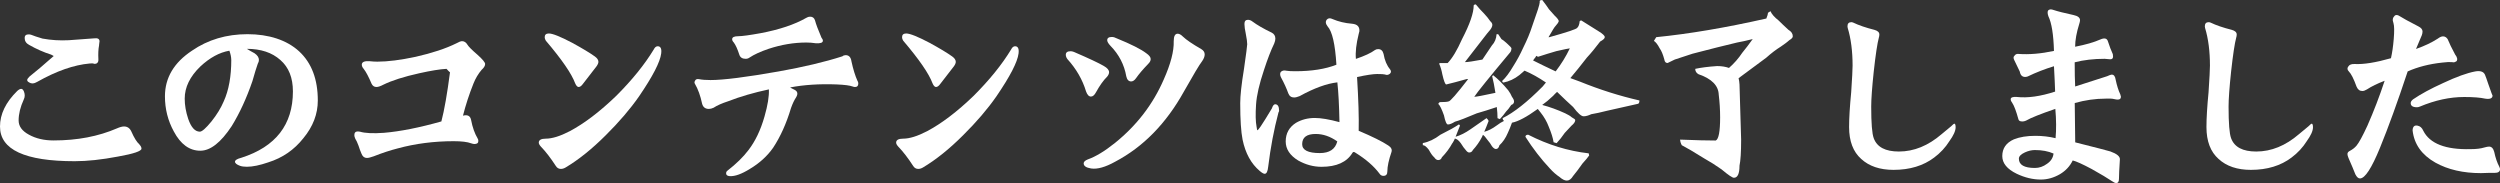 <?xml version="1.0" encoding="UTF-8"?>
<svg id="_レイヤー_2" data-name="レイヤー 2" xmlns="http://www.w3.org/2000/svg" viewBox="0 0 629.62 46.11">
  <rect x="0" y="0" width="629.62" height="46.11" fill="#333333" stroke="none"/>
  <defs>
    <style>
      .cls-1 {
        fill: #fff;
      }
    </style>
  </defs>
  <g id="_レイヤー_1-2" data-name="レイヤー 1">
    <g>
      <path class="cls-1" d="M35.1,36.39c.35.35.53.7.53,1.05,0,.62-1.97,1.29-5.92,1.99-4.1.78-7.73,1.17-10.9,1.17-12.54,0-18.81-2.91-18.81-8.73,0-3.12,1.44-6.11,4.34-8.96.39-.35.72-.53,1-.53s.51.23.7.7c.27.7.25,1.37-.06,1.99-.86,1.88-1.29,3.63-1.29,5.27,0,1.45.86,2.64,2.58,3.57,1.76.98,3.83,1.46,6.21,1.46,5.98,0,11.31-1.02,16-3.05.7-.31,1.29-.47,1.76-.47.82,0,1.43.41,1.82,1.23.74,1.68,1.43,2.77,2.05,3.28ZM24.96,11.37c-.2.98-.25,2.17-.18,3.57.04.51-.12.86-.47,1.05-.35.12-.63.12-.82,0-.04-.04-.33-.04-.88,0-3.98.35-8.4,1.89-13.24,4.63-.78.47-1.46.51-2.05.12-.31-.16-.47-.35-.47-.59,0-.2.19-.49.59-.88,1.44-1.13,3.48-2.85,6.09-5.16-.08-.04-.29-.16-.64-.35-1.88-.59-3.73-1.41-5.57-2.46-.74-.39-1.11-.98-1.11-1.76,0-.59.35-.88,1.05-.88.19,0,.41.04.64.12.55.23,1.48.55,2.81.94,2.15.39,4.35.53,6.62.41.7-.04,2.83-.2,6.39-.47.9-.12,1.35.14,1.35.76,0-.04-.04.27-.12.94Z"/>
      <path class="cls-1" d="M80.04,25.31c0,3.4-1.21,6.56-3.63,9.49-2.31,2.93-5.25,4.96-8.85,6.09-2.15.74-3.95,1.11-5.39,1.11-.7,0-1.27-.08-1.7-.23-.86-.31-1.29-.66-1.29-1.05s.55-.72,1.64-1c8.63-2.77,12.95-8.34,12.95-16.7,0-3.44-1.05-6.07-3.16-7.91-2.11-1.88-4.92-2.81-8.44-2.81.62.39,1.27.76,1.93,1.11.74.51,1.11,1.07,1.11,1.7,0,.31-.1.62-.29.94-.35.98-.8,2.44-1.35,4.39-1.48,4.3-3.22,8.07-5.21,11.31-2.73,4.14-5.37,6.21-7.91,6.21-2.73,0-4.96-1.62-6.68-4.86-1.48-2.7-2.23-5.64-2.23-8.85,0-4.65,2.27-8.48,6.8-11.48,4.02-2.77,8.69-4.16,14-4.16s9.88,1.45,13.01,4.34c3.12,2.89,4.69,7.01,4.69,12.36ZM58.24,15.06c0-.66-.16-1.43-.47-2.29-2.5.43-4.94,1.76-7.32,3.98-2.62,2.54-3.93,5.23-3.93,8.09,0,1.64.29,3.34.88,5.1.74,2.15,1.72,3.22,2.93,3.22.55,0,1.52-.86,2.93-2.58,1.37-1.72,2.4-3.42,3.11-5.1,1.25-2.77,1.88-6.25,1.88-10.43Z"/>
      <path class="cls-1" d="M121.35,17.52c-.9,1.05-1.6,2.23-2.11,3.52-1.09,2.73-1.97,5.43-2.64,8.09,1.17-.31,1.85.06,2.05,1.11.35,1.84.9,3.38,1.64,4.63.12.16.18.37.18.64,0,.51-.33.76-1,.76-.2,0-.47-.06-.82-.18-.94-.35-2.4-.53-4.39-.53-4.96,0-9.67.61-14.12,1.82-1.84.47-3.85,1.13-6.04,1.99-.74.27-1.31.41-1.7.41-.63,0-1.07-.35-1.35-1.05-.27-.62-.53-1.31-.76-2.05-.27-.74-.55-1.33-.82-1.76-.16-.35-.23-.64-.23-.88,0-.62.29-.94.88-.94.16,0,.33.02.53.06,1.29.39,3.3.49,6.04.29,4.14-.35,8.96-1.31,14.47-2.87.74-2.81,1.46-6.93,2.17-12.36-.2-.16-.49-.45-.88-.88-1.6.08-3.89.45-6.86,1.11-3.87.86-6.88,1.82-9.02,2.87-.74.39-1.33.59-1.76.59-.55,0-.96-.27-1.23-.82-.74-1.76-1.41-3.01-1.99-3.75-.31-.35-.47-.7-.47-1.05,0-.66.64-.96,1.93-.88.66.08,1.33.12,1.99.12,2.62,0,5.84-.41,9.67-1.23,4.14-.94,7.56-2.07,10.25-3.4.62-.35,1.09-.53,1.41-.53.55,0,1,.29,1.35.88.27.47,1.13,1.33,2.58,2.58,1.25,1.13,1.88,1.89,1.88,2.29,0,.43-.27.9-.82,1.41Z"/>
      <path class="cls-1" d="M166.52,13.48c-.27,2.15-2.13,5.74-5.57,10.78-2.23,3.2-5.02,6.46-8.38,9.79-3.48,3.48-6.86,6.19-10.14,8.14-.39.23-.78.35-1.17.35-.55,0-.98-.25-1.29-.76-1.29-1.99-2.54-3.61-3.75-4.86-.35-.39-.53-.72-.53-1,0-.66.59-1,1.76-1,1.6,0,3.61-.62,6.04-1.88,3.67-1.95,7.58-4.92,11.72-8.91,3.98-3.98,7.13-7.87,9.43-11.66.27-.55.6-.82,1-.82.74,0,1.03.61.88,1.82ZM150.06,16.93l-3.22,4.16c-.39.55-.76.82-1.11.82-.31,0-.61-.31-.88-.94-.9-2.42-3.36-6-7.38-10.72-.2-.31-.29-.61-.29-.88,0-.62.35-.94,1.05-.94.94,0,2.89.78,5.86,2.34,2.58,1.41,4.49,2.56,5.74,3.46.59.43.88.88.88,1.35,0,.35-.22.8-.64,1.35Z"/>
      <path class="cls-1" d="M215.98,20.39c.12.2.18.41.18.64,0,.59-.27.88-.82.88-.2,0-.39-.04-.59-.12-.7-.27-2.07-.45-4.1-.53-4.34-.16-8.22.1-11.66.76.16.12.53.31,1.11.59.78.39.92,1.02.41,1.88-.47.7-.9,1.6-1.29,2.7-1.17,3.91-2.68,7.25-4.51,10.02-1.48,2.11-3.44,3.89-5.86,5.33-2.07,1.29-3.75,1.89-5.04,1.82-.63-.04-.94-.27-.94-.7,0-.27.1-.49.29-.64,2.27-1.76,4.04-3.5,5.33-5.21,1.72-2.23,3.07-5.04,4.04-8.44.82-2.85,1.19-5.14,1.11-6.86-3.83.82-7.25,1.82-10.25,2.99-1.56.51-2.79,1.05-3.69,1.64-.43.2-.82.29-1.17.29-.9,0-1.46-.43-1.7-1.29-.43-2.03-1.04-3.71-1.82-5.04-.16-.23-.14-.51.06-.82.16-.31.47-.43.94-.35.78.16,1.76.23,2.93.23,3.24,0,8.96-.72,17.17-2.17,6.33-1.13,11.68-2.4,16.05-3.81.23-.2.51-.29.82-.29.82,0,1.31.53,1.46,1.58.43,1.99.94,3.63,1.52,4.92ZM206.89,9.49c.23.27.35.53.35.76,0,.51-.61.72-1.82.64-.78-.12-1.56-.18-2.34-.18-3.13,0-6.29.53-9.49,1.58-2.07.7-3.69,1.45-4.86,2.23-.27.2-.59.29-.94.29-.82,0-1.35-.33-1.58-1-.47-1.45-.94-2.48-1.41-3.11-.27-.27-.41-.55-.41-.82,0-.51.51-.76,1.52-.76.94,0,2.81-.25,5.62-.76,4.77-.9,8.61-2.19,11.54-3.87.31-.2.62-.29.94-.29.62,0,1.03.29,1.23.88.27,1.02.82,2.48,1.64,4.39Z"/>
      <path class="cls-1" d="M256.52,13.48c-.27,2.15-2.13,5.74-5.57,10.78-2.23,3.2-5.02,6.46-8.38,9.79-3.48,3.48-6.86,6.19-10.14,8.14-.39.23-.78.35-1.17.35-.55,0-.98-.25-1.29-.76-1.29-1.99-2.54-3.61-3.75-4.86-.35-.39-.53-.72-.53-1,0-.66.59-1,1.76-1,1.6,0,3.61-.62,6.04-1.88,3.67-1.95,7.58-4.92,11.72-8.91,3.98-3.98,7.13-7.87,9.43-11.66.27-.55.61-.82,1-.82.74,0,1.03.61.88,1.82ZM240.06,16.93l-3.22,4.16c-.39.55-.76.82-1.11.82-.31,0-.61-.31-.88-.94-.9-2.42-3.36-6-7.38-10.72-.2-.31-.29-.61-.29-.88,0-.62.35-.94,1.05-.94.94,0,2.89.78,5.86,2.34,2.58,1.41,4.49,2.56,5.74,3.46.59.43.88.88.88,1.35,0,.35-.21.8-.64,1.35Z"/>
      <path class="cls-1" d="M278.85,19.28c-.98.98-1.91,2.29-2.81,3.93-.39.74-.82,1.11-1.29,1.11-.51,0-.92-.43-1.23-1.29-.9-2.97-2.46-5.68-4.69-8.14-.27-.35-.41-.72-.41-1.11,0-.59.41-.88,1.23-.88.23,0,.51.06.82.18,3.71,1.6,6.21,2.77,7.5,3.52.9.51,1.35,1.04,1.35,1.58,0,.35-.16.72-.47,1.11ZM302.75,15.41c-.67.86-2.19,3.4-4.57,7.62-4.49,8.09-10.27,13.98-17.34,17.7-2.46,1.37-4.47,1.93-6.04,1.7-1.25-.2-1.88-.62-1.88-1.29,0-.39.35-.72,1.05-1,1.99-.7,4.28-2.09,6.86-4.16,5.47-4.41,9.55-9.73,12.25-15.94,1.76-3.95,2.6-7.17,2.52-9.67,0-1.25.33-1.88,1-1.88.39,0,.82.23,1.29.7.9.86,2.44,1.91,4.63,3.16.59.35.88.8.88,1.35,0,.51-.21,1.07-.64,1.7ZM289.1,16.17c-1.25,1.29-2.25,2.46-2.99,3.52-.39.55-.8.82-1.23.82-.62,0-1.04-.43-1.23-1.29-.51-2.93-1.84-5.49-3.98-7.68-.55-.59-.82-1.05-.82-1.41,0-.55.39-.82,1.17-.82.39,0,.8.12,1.23.35,3.63,1.48,6.11,2.73,7.44,3.75.74.51,1.11,1,1.11,1.46,0,.43-.23.86-.7,1.29Z"/>
      <path class="cls-1" d="M321.97,28.36c-1.13,4.26-1.99,8.81-2.58,13.65-.12,1.17-.41,1.76-.88,1.76-.27,0-.68-.23-1.23-.7-2.19-1.84-3.63-4.47-4.34-7.91-.39-1.95-.59-5-.59-9.14,0-1.91.31-4.79.94-8.61.55-3.83.82-5.92.82-6.27,0-.55-.12-1.41-.35-2.58-.23-1.09-.35-1.93-.35-2.52,0-.7.29-1.05.88-1.05.39,0,.76.14,1.11.41,1.21.9,2.83,1.84,4.86,2.81.62.31.94.82.94,1.52,0,.35-.1.76-.29,1.23-.82,1.68-1.68,3.91-2.58,6.68-1.17,3.48-1.84,6.37-1.99,8.67-.16,2.46-.12,4.32.12,5.57.08.62.16.94.23.94s.35-.33.82-1c.66-.98,1.6-2.48,2.81-4.51.23-.7.51-1.05.82-1.05.66,0,1,.55,1,1.64,0,.12-.06.27-.18.47ZM350.45,38.26c-.7,2.03-1.05,3.67-1.05,4.92,0,.74-.33,1.11-1,1.11-.43,0-.76-.2-1-.59-1.41-1.88-3.44-3.63-6.09-5.27-.31-.23-.55-.21-.7.06-1.41,2.34-4,3.52-7.79,3.52-2.03,0-3.98-.53-5.86-1.58-2.11-1.29-3.16-2.89-3.16-4.8,0-2.03.86-3.59,2.58-4.69,1.41-.82,2.99-1.23,4.75-1.23,1.56,0,3.63.35,6.21,1.05-.08-4.14-.25-7.48-.53-10.02-2.7.31-5.86,1.46-9.49,3.46-.55.23-1.02.35-1.41.35-.7,0-1.19-.35-1.46-1.05-.43-1.21-1.05-2.58-1.88-4.1-.23-.55-.23-.98,0-1.29.35-.35.84-.45,1.46-.29.47.08,1.19.12,2.17.12,4.14,0,7.6-.55,10.37-1.64-.31-5.16-1.05-8.38-2.23-9.67-.51-.66-.57-1.23-.18-1.7.35-.39.84-.43,1.46-.12,1.44.62,3.08,1.02,4.92,1.17,1.29.12,1.89.74,1.82,1.88l-.18.7c-.62,2.5-.86,4.59-.7,6.27,2.19-.74,3.79-1.48,4.8-2.23.23-.16.51-.23.82-.23.7,0,1.15.41,1.35,1.23.27,1.6.82,2.89,1.64,3.87.31.43.29.8-.06,1.11-.39.31-.8.37-1.23.18-.23-.08-.9-.12-1.99-.12-.98,0-2.66.25-5.04.76.35,5.7.49,10.21.41,13.54,3.44,1.45,5.92,2.68,7.44,3.69.74.47,1.02,1.02.82,1.64ZM336.8,35.62c-1.76-1.25-3.57-1.88-5.45-1.88-2.27,0-3.4.86-3.4,2.58,0,1.48,1.48,2.23,4.45,2.23,2.42,0,3.89-.98,4.39-2.93Z"/>
      <path class="cls-1" d="M365.78,36.04c-.7,1.29-1.58,2.48-2.64,3.57-.16.47-.47.7-.94.7-.35,0-.68-.23-1-.7-.39-.31-.84-.94-1.35-1.88-.59-.78-1.09-1.17-1.52-1.17v-.53c1.48-.27,2.97-.98,4.45-2.11,2.11-1.05,3.65-1.91,4.63-2.58.08,0,.18.1.29.29-.35.94-.72,1.88-1.11,2.81,1.21-.35,2.46-.98,3.75-1.88,1.88-1.29,3.22-2.23,4.04-2.81.2.16.37.39.53.7-.35.94-.72,1.86-1.11,2.75,1.02-.27,2.05-.8,3.11-1.58.66-.51,1.29-.9,1.88-1.17-.23-.16-.35-.39-.35-.7,2.85-1.41,6.21-4.06,10.08-7.97.31-.35.59-.68.82-1-1.84-1.25-3.63-2.25-5.39-2.99-.47.43-.9.8-1.29,1.11-1.25.98-2.58,1.6-3.98,1.88-.23,0-.35-.14-.35-.41.86-.78,1.8-2.03,2.81-3.75.9-1.41,1.74-2.97,2.52-4.69.94-1.88,1.68-3.67,2.23-5.39,1.25-3.48,1.88-5.45,1.88-5.92V.23c.12-.16.33-.23.64-.23.7.9,1.27,1.68,1.7,2.34.55.59,1.02,1.11,1.41,1.58.7.66,1.05,1.13,1.05,1.41-.08.31-.35.72-.82,1.23-.2.16-.78,1.09-1.76,2.81h.18c4.49-1.25,6.83-2.03,7.03-2.34.35-.31.57-.88.64-1.7.12-.12.25-.18.41-.18.66.43,2.13,1.35,4.39,2.75,1.02.62,1.52,1.11,1.52,1.46,0,.31-.39.68-1.17,1.11-1.21,1.6-2.32,2.95-3.34,4.04-1.45,1.88-2.83,3.59-4.16,5.16.82.31,1.62.61,2.4.88,5,2.03,10,3.61,15,4.75,0,.59-.18.88-.53.88-2.23.51-4.75,1.07-7.56,1.7-1.68.43-3.03.72-4.04.88-.74.35-1.39.53-1.93.53-.59,0-1.46-.78-2.64-2.34-1.05-.94-2.4-2.21-4.04-3.81-.35.31-.68.64-1,1-.98.94-1.9,1.7-2.75,2.29,1.91.51,3.85,1.21,5.8,2.11.74.35,1.29.68,1.64,1,.59.31.88.55.88.7,0,.43-.31.9-.94,1.41-.7.78-1.27,1.39-1.7,1.82-.67.98-1.35,1.84-2.05,2.58l-.76-.23c-.16-1.05-.57-2.36-1.23-3.93-.47-1.25-1.15-2.44-2.05-3.57-.31-.43-.55-.72-.7-.88-2.81,2.03-4.98,3.18-6.5,3.46-.35.98-.7,1.84-1.05,2.58-.55,1.29-1.25,2.32-2.11,3.11-.16.62-.45.94-.88.94-.31,0-.64-.23-1-.7-.27-.51-.67-1.05-1.17-1.64-.43-.62-.8-1.04-1.11-1.23-.08.2-.16.37-.23.53-.62,1.21-1.39,2.3-2.29,3.28-.2.43-.51.64-.94.64-.27,0-.57-.21-.88-.64-.31-.31-.72-.88-1.23-1.7-.55-.74-1.02-1.11-1.41-1.11v-.23c-.2.47-.43.92-.7,1.35ZM373.34,15c.78-1.13,1.58-2.32,2.4-3.57.7-.74,1.09-1.68,1.17-2.81h.41c.23.35.51.76.82,1.23.31.16.78.53,1.41,1.11.74.66,1.11,1.07,1.11,1.23,0,.31-.08.61-.23.88-5.39,6.45-8.44,10.21-9.14,11.31.47,0,2.25-.33,5.33-1-.12-.74-.25-1.52-.41-2.34-.23-1.05-.37-1.66-.41-1.82l.23-.29c1.25.98,2.52,2.25,3.81,3.81.43.59.74,1.13.94,1.64.35.47.53.86.53,1.17,0,.43-.23.72-.7.88-.55.82-.98,1.37-1.29,1.64-.47.66-1,1.31-1.58,1.93l-.59-.23c0-.82-.06-1.76-.18-2.81-1.84.62-3.52,1.15-5.04,1.58-2.66,1.13-4.49,1.84-5.51,2.11-.74.47-1.33.7-1.76.7-.35,0-.68-.76-1-2.29-.55-1.56-1.02-2.52-1.41-2.87,0-.16.12-.31.35-.47,1.17,0,1.91-.06,2.23-.18.39,0,2.03-1.88,4.92-5.62h-.41c-2.07.59-3.77,1.04-5.1,1.35-.27,0-.61-.86-1-2.58-.16-.9-.41-1.76-.76-2.58l.06-.23h2.05c1.17-1.21,2.38-3.22,3.63-6.04,1.95-3.75,2.93-6.58,2.93-8.5.12-.16.29-.23.53-.23.66.82,1.37,1.6,2.11,2.34.62.66,1.13,1.29,1.52,1.88.35.31.53.62.53.94,0,.35-.18.76-.53,1.23-.51.59-1.02,1.21-1.52,1.88-1.21,1.56-2.83,3.65-4.86,6.27.66,0,2.13-.21,4.39-.64ZM384.88,33.93c4.96,2.54,10.04,4.1,15.23,4.69l.12.53c-.31.47-.88,1.15-1.7,2.05-.78,1.13-1.56,2.17-2.34,3.11-.47.78-1,1.17-1.58,1.17-.55,0-1.17-.31-1.88-.94-.78-.51-1.58-1.21-2.4-2.11-2.23-2.38-4.28-5.04-6.15-7.97,0-.35.23-.53.7-.53ZM386.11,15.23c1.88.94,3.77,1.86,5.68,2.75,1.41-1.84,2.6-3.77,3.57-5.8-.2,0-1.33.23-3.4.7-1.49.43-3.01.9-4.57,1.41-.12,0-.27-.08-.47-.23-.08.16-.18.31-.29.47-.16.16-.33.39-.53.7Z"/>
      <path class="cls-1" d="M444.84,4.69c.27-.66.41-1.15.41-1.46l.64-.41c.31.74,1,1.52,2.05,2.34.74.74,1.56,1.52,2.46,2.34.74.43,1.11.98,1.11,1.64,0,.31-.27.62-.82.94-.47.43-1.19.98-2.17,1.64-1.25.78-2.48,1.72-3.69,2.81-2.11,1.56-4.43,3.28-6.97,5.16.12.47.2,1,.23,1.58.2,6.13.33,10.76.41,13.89,0,3.12-.14,5.31-.41,6.56,0,2.03-.47,3.05-1.41,3.05-.39,0-1.43-.7-3.11-2.11-1.37-.98-2.85-1.91-4.45-2.81-2.5-1.56-4.36-2.66-5.57-3.28-.27-.51-.41-.98-.41-1.41,3.87.16,6.86.23,8.96.23.74-.31,1.11-2.27,1.11-5.86,0-1.88-.12-3.77-.35-5.68-.08-2.3-1.78-4.02-5.1-5.16-.55-.31-.82-.76-.82-1.35,1.44-.31,3.28-.55,5.51-.7,1.13,0,2.13.16,2.99.47,1.29-1.13,2.4-2.4,3.34-3.81.86-1.05,1.74-2.21,2.64-3.46-1.21.31-2.54.61-3.98.88-1.88.47-3.55.88-5.04,1.23-1.76.47-3.81,1-6.15,1.58-1.56.51-3.05,1-4.45,1.46-.59.27-1.19.57-1.82.88-.47,0-.74-.29-.82-.88-.35-1.29-.74-2.23-1.17-2.81-.51-.98-1-1.6-1.46-1.88l.59-.94c8.24-.82,17.48-2.38,27.71-4.69Z"/>
      <path class="cls-1" d="M492.52,32.05c0,.9-.53,2.07-1.58,3.52-.98,1.56-2.25,2.93-3.81,4.1-2.73,2.07-6.15,3.11-10.25,3.11-3.44,0-6.15-.92-8.14-2.75-2.03-1.8-3.05-4.47-3.05-8.03,0-2.23.18-5.16.53-8.79.23-3.48.35-5.7.35-6.68,0-3.63-.41-6.8-1.23-9.49-.04-.16-.06-.29-.06-.41,0-.7.33-1.05,1-1.05.12,0,.27.04.47.12,1.37.66,3.14,1.27,5.33,1.82.82.23,1.23.62,1.23,1.17,0,.27-.04.53-.12.76-.39,1.45-.82,4.3-1.29,8.55-.43,4.06-.64,7.01-.64,8.85,0,4.18.21,6.84.64,7.97.82,2.23,2.93,3.34,6.33,3.34,3.79,0,7.38-1.46,10.78-4.39.82-.66,1.62-1.33,2.4-1.99.43-.43.68-.64.76-.64.23,0,.35.31.35.94Z"/>
      <path class="cls-1" d="M534.12,24.49c0,.39-.27.59-.82.59-.2,0-.47-.04-.82-.12s-.64-.12-.88-.12h-1.29c-2.58,0-5.18.37-7.79,1.11l.12,9.9c5.27,1.33,8.22,2.09,8.85,2.29,1.64.59,2.44,1.25,2.4,1.99-.16,2.46-.23,4.08-.23,4.86s-.23,1.11-.7,1.11c-.27,0-.62-.16-1.05-.47-1.09-.74-2.79-1.76-5.1-3.05-2.34-1.25-3.95-1.97-4.8-2.17-.7,1.45-1.78,2.6-3.22,3.46-1.56.9-3.16,1.35-4.8,1.35-2.03,0-4.06-.49-6.09-1.46-2.42-1.17-3.63-2.66-3.63-4.45,0-1.95.98-3.36,2.93-4.22,1.48-.59,3.28-.88,5.39-.88,1.8,0,3.5.2,5.1.59.2-2.19.18-4.65-.06-7.38-3.75,1.29-6.19,2.27-7.32,2.93-.39.2-.8.27-1.23.23-.43-.04-.68-.23-.76-.59-.55-1.99-1.05-3.34-1.52-4.04-.27-.35-.41-.66-.41-.94,0-.47.51-.66,1.52-.59,2.73.31,5.96-.14,9.67-1.35-.04-1.48-.14-3.61-.29-6.39-2.31.7-4.51,1.56-6.62,2.58-.23.08-.45.12-.64.12-.74,0-1.19-.45-1.35-1.35-.2-.47-.67-1.45-1.41-2.93-.23-.47-.21-.82.06-1.05.23-.35.55-.51.94-.47,2.77.2,5.78-.06,9.02-.76-.12-4.14-.59-7.05-1.41-8.73-.23-.66-.25-1.15-.06-1.46.31-.31.76-.35,1.35-.12,1.05.35,2.75.78,5.1,1.29,1.05.23,1.58.66,1.58,1.29,0,.23-.06.53-.18.88-.7,2.23-1.05,4.16-1.05,5.8,2.62-.51,4.73-1.11,6.33-1.82,1.05-.47,1.7-.31,1.93.47.39,1.21.8,2.29,1.23,3.22.04.27.06.47.06.59,0,.47-.23.7-.7.7-.16,0-.41-.02-.76-.06-.31-.04-.53-.06-.64-.06-2.77,0-5.29.29-7.56.88,0,2.54.04,4.57.12,6.09l8.03-2.58c.59-.27.98-.41,1.17-.41.55,0,.88.43,1,1.29.31,1.48.7,2.71,1.17,3.69.12.39.18.62.18.7ZM517.18,38.67c-1.33-.59-2.89-.88-4.69-.88-.82,0-1.66.2-2.52.59-1.02.47-1.52,1-1.52,1.58,0,1.56,1.35,2.34,4.04,2.34,1.09,0,2.11-.35,3.05-1.05.98-.66,1.52-1.52,1.64-2.58Z"/>
      <path class="cls-1" d="M582.52,32.05c0,.9-.53,2.07-1.58,3.52-.98,1.56-2.25,2.93-3.81,4.1-2.73,2.07-6.15,3.11-10.25,3.11-3.44,0-6.15-.92-8.14-2.75-2.03-1.8-3.05-4.47-3.05-8.03,0-2.23.18-5.16.53-8.79.23-3.48.35-5.7.35-6.68,0-3.63-.41-6.8-1.23-9.49-.04-.16-.06-.29-.06-.41,0-.7.33-1.05,1-1.05.12,0,.27.04.47.12,1.37.66,3.14,1.27,5.33,1.82.82.23,1.23.62,1.23,1.17,0,.27-.04.53-.12.76-.39,1.45-.82,4.3-1.29,8.55-.43,4.06-.64,7.01-.64,8.85,0,4.18.21,6.84.64,7.97.82,2.23,2.93,3.34,6.33,3.34,3.79,0,7.38-1.46,10.78-4.39.82-.66,1.62-1.33,2.4-1.99.43-.43.68-.64.76-.64.23,0,.35.31.35.94Z"/>
      <path class="cls-1" d="M618.67,15.41c-.23.16-.45.25-.64.29l-.64-.06c-.51-.04-1.27,0-2.29.12-3.28.35-6.19,1.09-8.73,2.23-2.54,7.66-4.86,14.06-6.97,19.22s-3.79,7.73-5.04,7.73c-.43,0-.82-.35-1.17-1.05-.39-1.02-.96-2.36-1.7-4.04-.2-.47-.29-.82-.29-1.05,0-.35.21-.62.64-.82.66-.35,1.21-.78,1.64-1.29.62-.74,1.54-2.42,2.75-5.04,1.6-3.63,3.05-7.4,4.34-11.31-1.84.7-3.32,1.43-4.45,2.17-.43.27-.82.41-1.17.41-.67,0-1.15-.37-1.46-1.11-.7-1.95-1.35-3.22-1.93-3.81-.43-.43-.47-.86-.12-1.29.27-.43.8-.62,1.58-.59,2.26.12,5.31-.37,9.14-1.46.31-1.37.55-2.99.7-4.86.16-1.95.14-3.26-.06-3.93-.04-.2-.1-.43-.18-.7-.04-.43.08-.78.35-1.05.31-.47.84-.45,1.58.06.51.35,2.01,1.17,4.51,2.46.7.35,1.05.78,1.05,1.29,0,.31-.06.62-.18.94-.31.7-.8,1.86-1.46,3.46,2.11-.74,3.93-1.6,5.45-2.58.51-.39.96-.59,1.35-.59.47,0,.86.23,1.17.7.39.98,1.02,2.27,1.88,3.87.55.7.66,1.27.35,1.7ZM627.75,24.02c0,.74-.62,1.02-1.88.82-1.21-.27-2.97-.41-5.27-.41-3.59,0-7.3.8-11.13,2.4-.27.12-.53.18-.76.18-1.05,0-1.58-.35-1.58-1.05,0-.31.2-.62.59-.94,1.95-1.33,4.47-2.7,7.56-4.1,3.32-1.56,6.01-2.54,8.09-2.93,1.29-.23,2.11.04,2.46.82.2.47.47,1.23.82,2.29.74,2.15,1.11,3.12,1.11,2.93ZM629.45,42.01c.12.23.18.43.18.59,0,.62-.45.94-1.35.94h-1.52c-.86.04-1.5.06-1.93.06-4.49,0-8.32-.88-11.48-2.64-3.44-1.95-5.35-4.65-5.74-8.09,0-.43.1-.76.29-1,.2-.23.51-.31.94-.23.66.12,1.15.55,1.46,1.29,1.64,3.24,5.6,4.79,11.89,4.63,1.44,0,2.6-.14,3.46-.41.55-.16.96-.23,1.23-.23.62,0,1.05.45,1.29,1.35.31,1.48.74,2.73,1.29,3.75Z"/>
    </g>
  </g>
</svg>